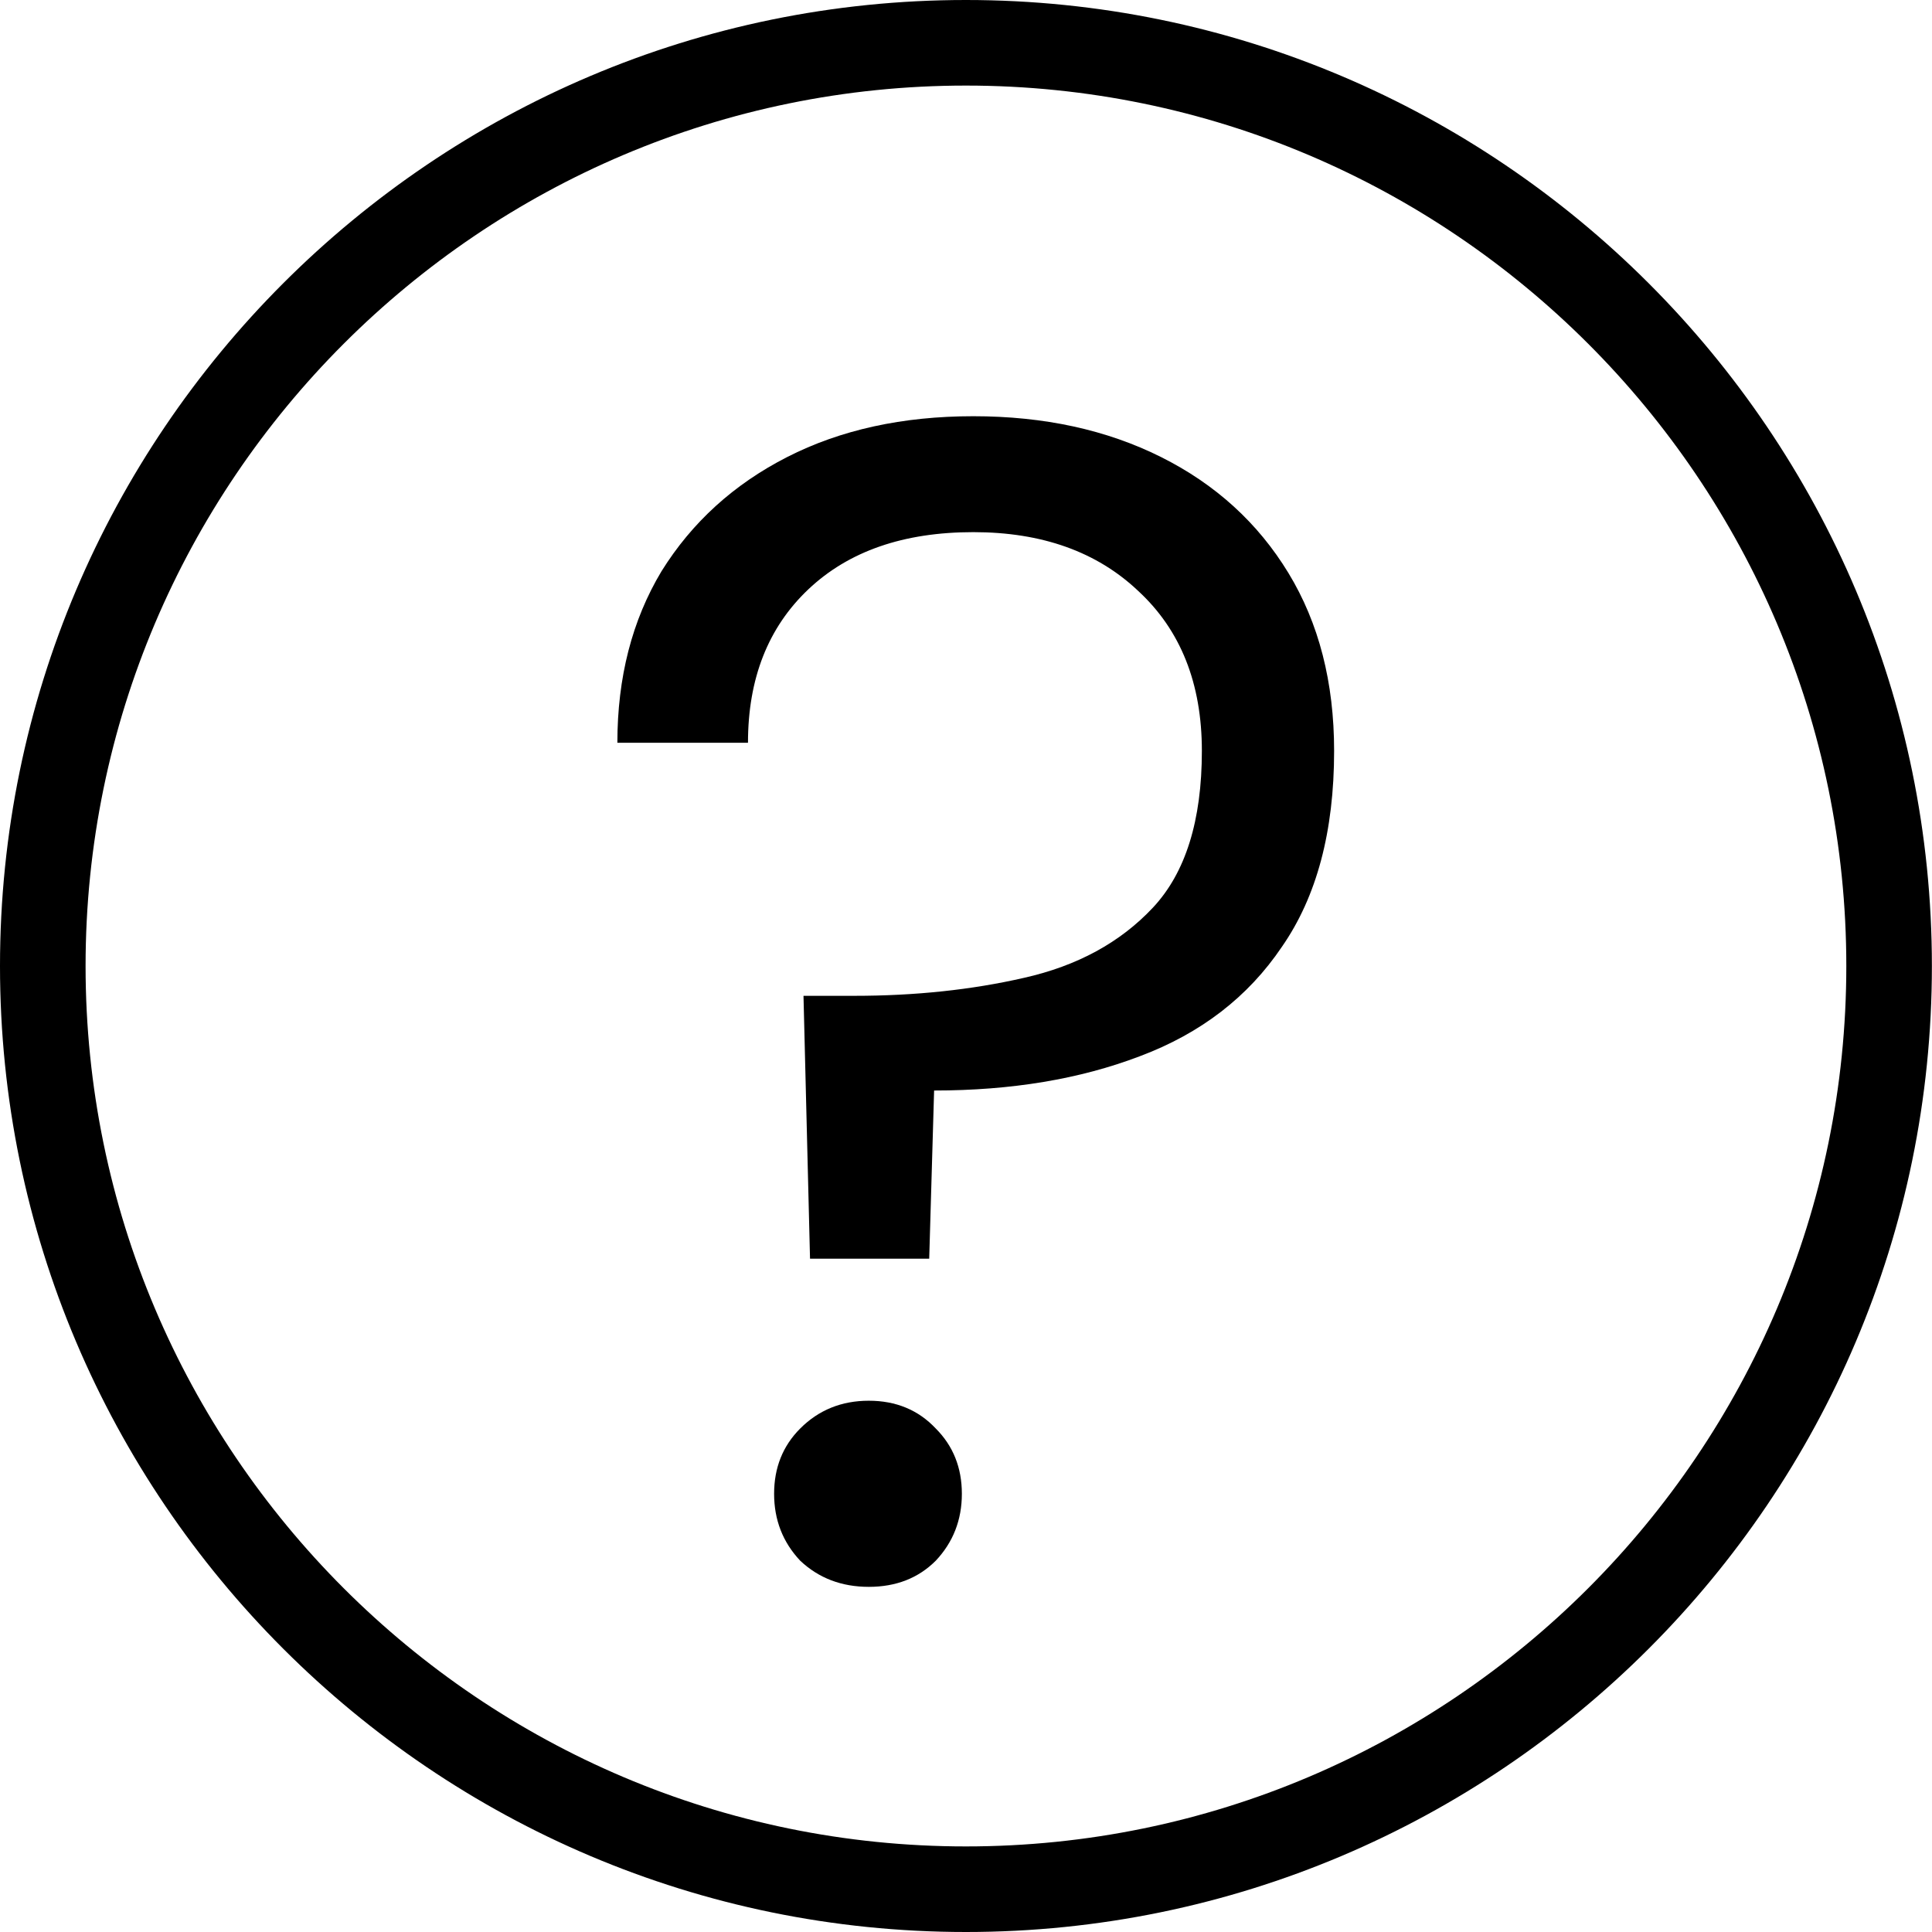 <?xml version="1.0"?>
<svg xmlns="http://www.w3.org/2000/svg" width="71" height="71" viewBox="0 0 71 71" fill="none">
<g clip-path="url(#clip0)">
<path d="M70.996 35.5C70.996 15.925 55.072 0 35.498 0C15.924 0 0 15.925 0 35.5C0 55.075 15.924 71 35.498 71C55.072 71 70.996 55.075 70.996 35.5ZM3.145 35.5C3.145 17.659 17.659 3.145 35.498 3.145C53.337 3.145 67.851 17.659 67.851 35.5C67.851 53.341 53.337 67.855 35.498 67.855C17.658 67.855 3.145 53.341 3.145 35.5Z" fill="black"/>
<path d="M29.768 46.256L29.528 36.596H31.388C33.628 36.596 35.708 36.376 37.628 35.936C39.588 35.496 41.168 34.636 42.368 33.356C43.568 32.076 44.168 30.156 44.168 27.596C44.168 25.116 43.388 23.156 41.828 21.716C40.308 20.276 38.288 19.556 35.768 19.556C33.208 19.556 31.188 20.256 29.708 21.656C28.228 23.056 27.488 24.936 27.488 27.296H22.688C22.688 24.896 23.228 22.796 24.308 20.996C25.428 19.196 26.968 17.796 28.928 16.796C30.888 15.796 33.168 15.296 35.768 15.296C38.368 15.296 40.668 15.796 42.668 16.796C44.668 17.796 46.228 19.216 47.348 21.056C48.468 22.896 49.028 25.076 49.028 27.596C49.028 30.556 48.388 32.956 47.108 34.796C45.868 36.636 44.128 37.976 41.888 38.816C39.688 39.656 37.168 40.076 34.328 40.076L34.148 46.256H29.768ZM31.928 58.316C30.928 58.316 30.088 57.996 29.408 57.356C28.768 56.676 28.448 55.856 28.448 54.896C28.448 53.936 28.768 53.136 29.408 52.496C30.088 51.816 30.928 51.476 31.928 51.476C32.928 51.476 33.748 51.816 34.388 52.496C35.028 53.136 35.348 53.936 35.348 54.896C35.348 55.856 35.028 56.676 34.388 57.356C33.748 57.996 32.928 58.316 31.928 58.316Z" fill="black"/>
</g>
<defs>
<clipPath id="clip0">
<rect width="71" height="71" fill="white"/>
</clipPath>
</defs>
</svg>
